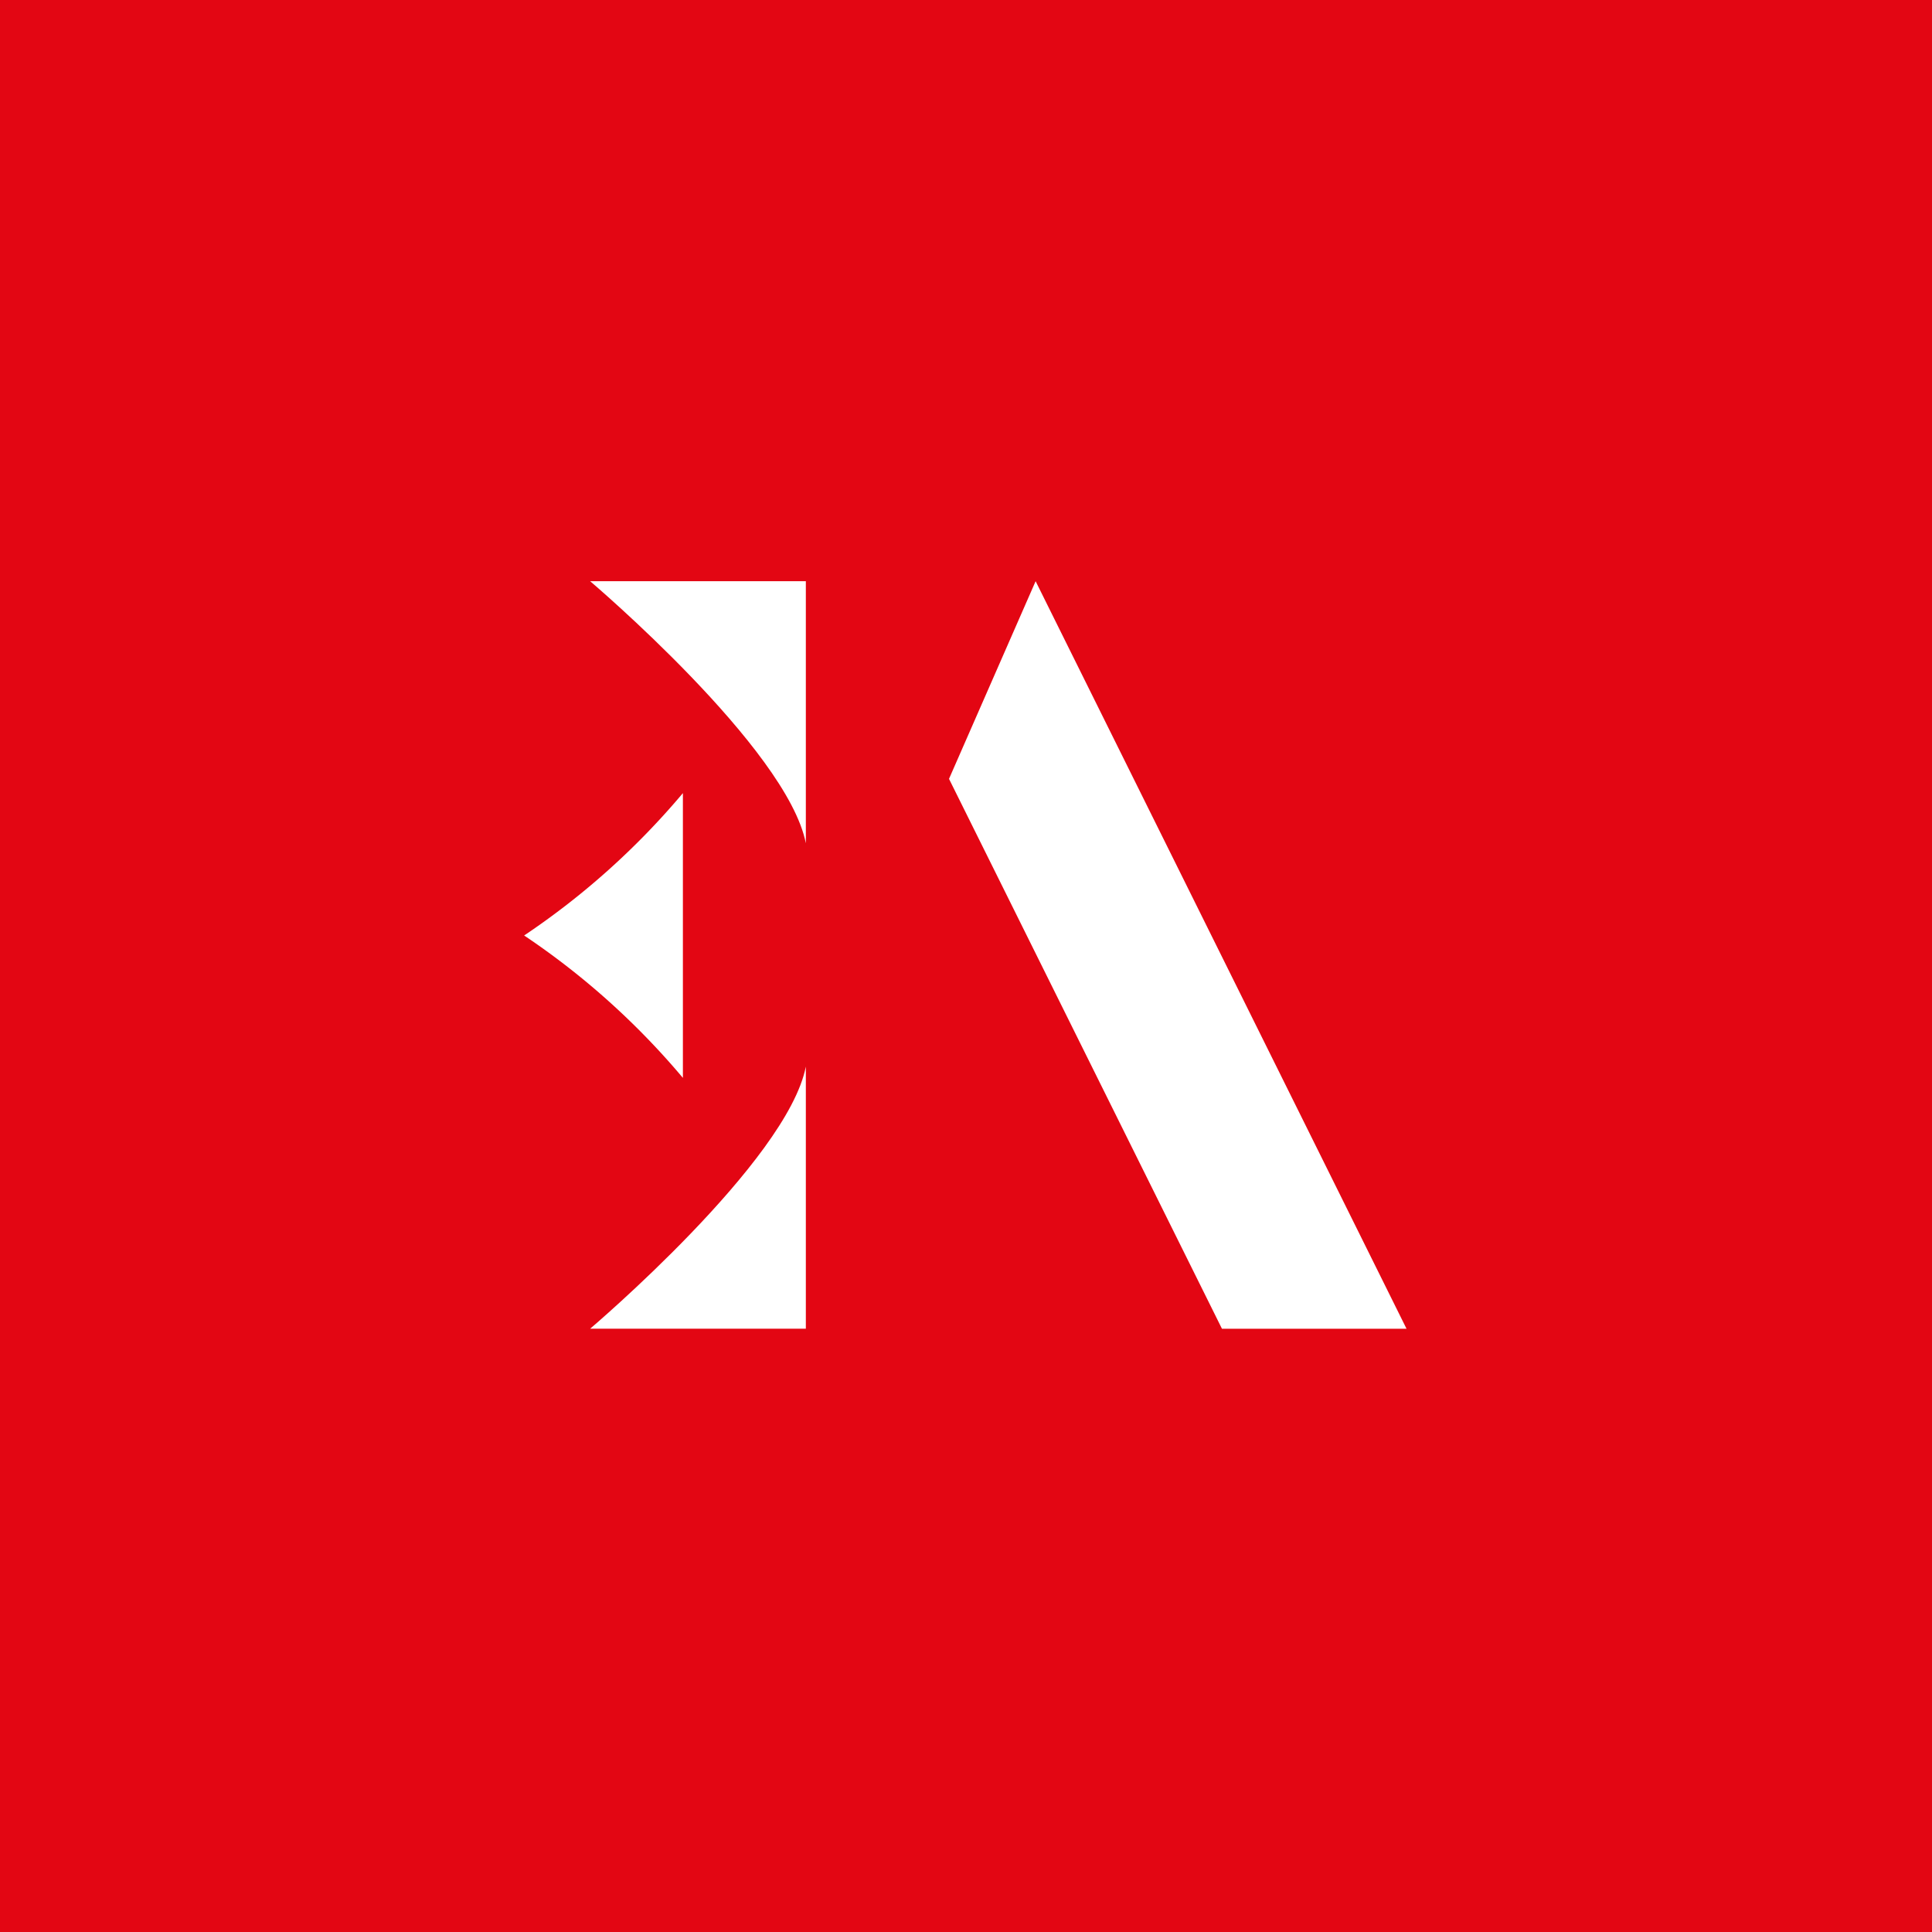 <svg xmlns="http://www.w3.org/2000/svg" width="58" height="58" viewBox="0 0 58 58">
  <g id="Group_5" data-name="Group 5" transform="translate(-80.17 -50.17)">
    <rect id="Rectangle_2" data-name="Rectangle 2" width="58" height="58" transform="translate(80.17 50.17)" fill="#e30613"/>
    <g id="Group_2" data-name="Group 2" transform="translate(95.905 67.617)">
      <path id="Path_1" data-name="Path 1" d="M668.444,554.785v7.869h-6.476S667.889,557.632,668.444,554.785Z" transform="translate(-659.987 -540.212)" fill="#fff"/>
      <path id="Path_2" data-name="Path 2" d="M668.444,498.368V490.5h-6.476S667.889,495.521,668.444,498.368Z" transform="translate(-659.987 -490.499)" fill="#fff"/>
      <path id="Path_3" data-name="Path 3" d="M657.994,518.567v8.549a22.834,22.834,0,0,0-4.766-4.275A22.835,22.835,0,0,0,657.994,518.567Z" transform="translate(-653.228 -512.204)" fill="#fff"/>
      <path id="Path_4" data-name="Path 4" d="M717.7,512.942h5.541L712.106,490.5l-2.6,5.934Z" transform="translate(-696.751 -490.499)" fill="#fff"/>
    </g>
  </g>
</svg>
